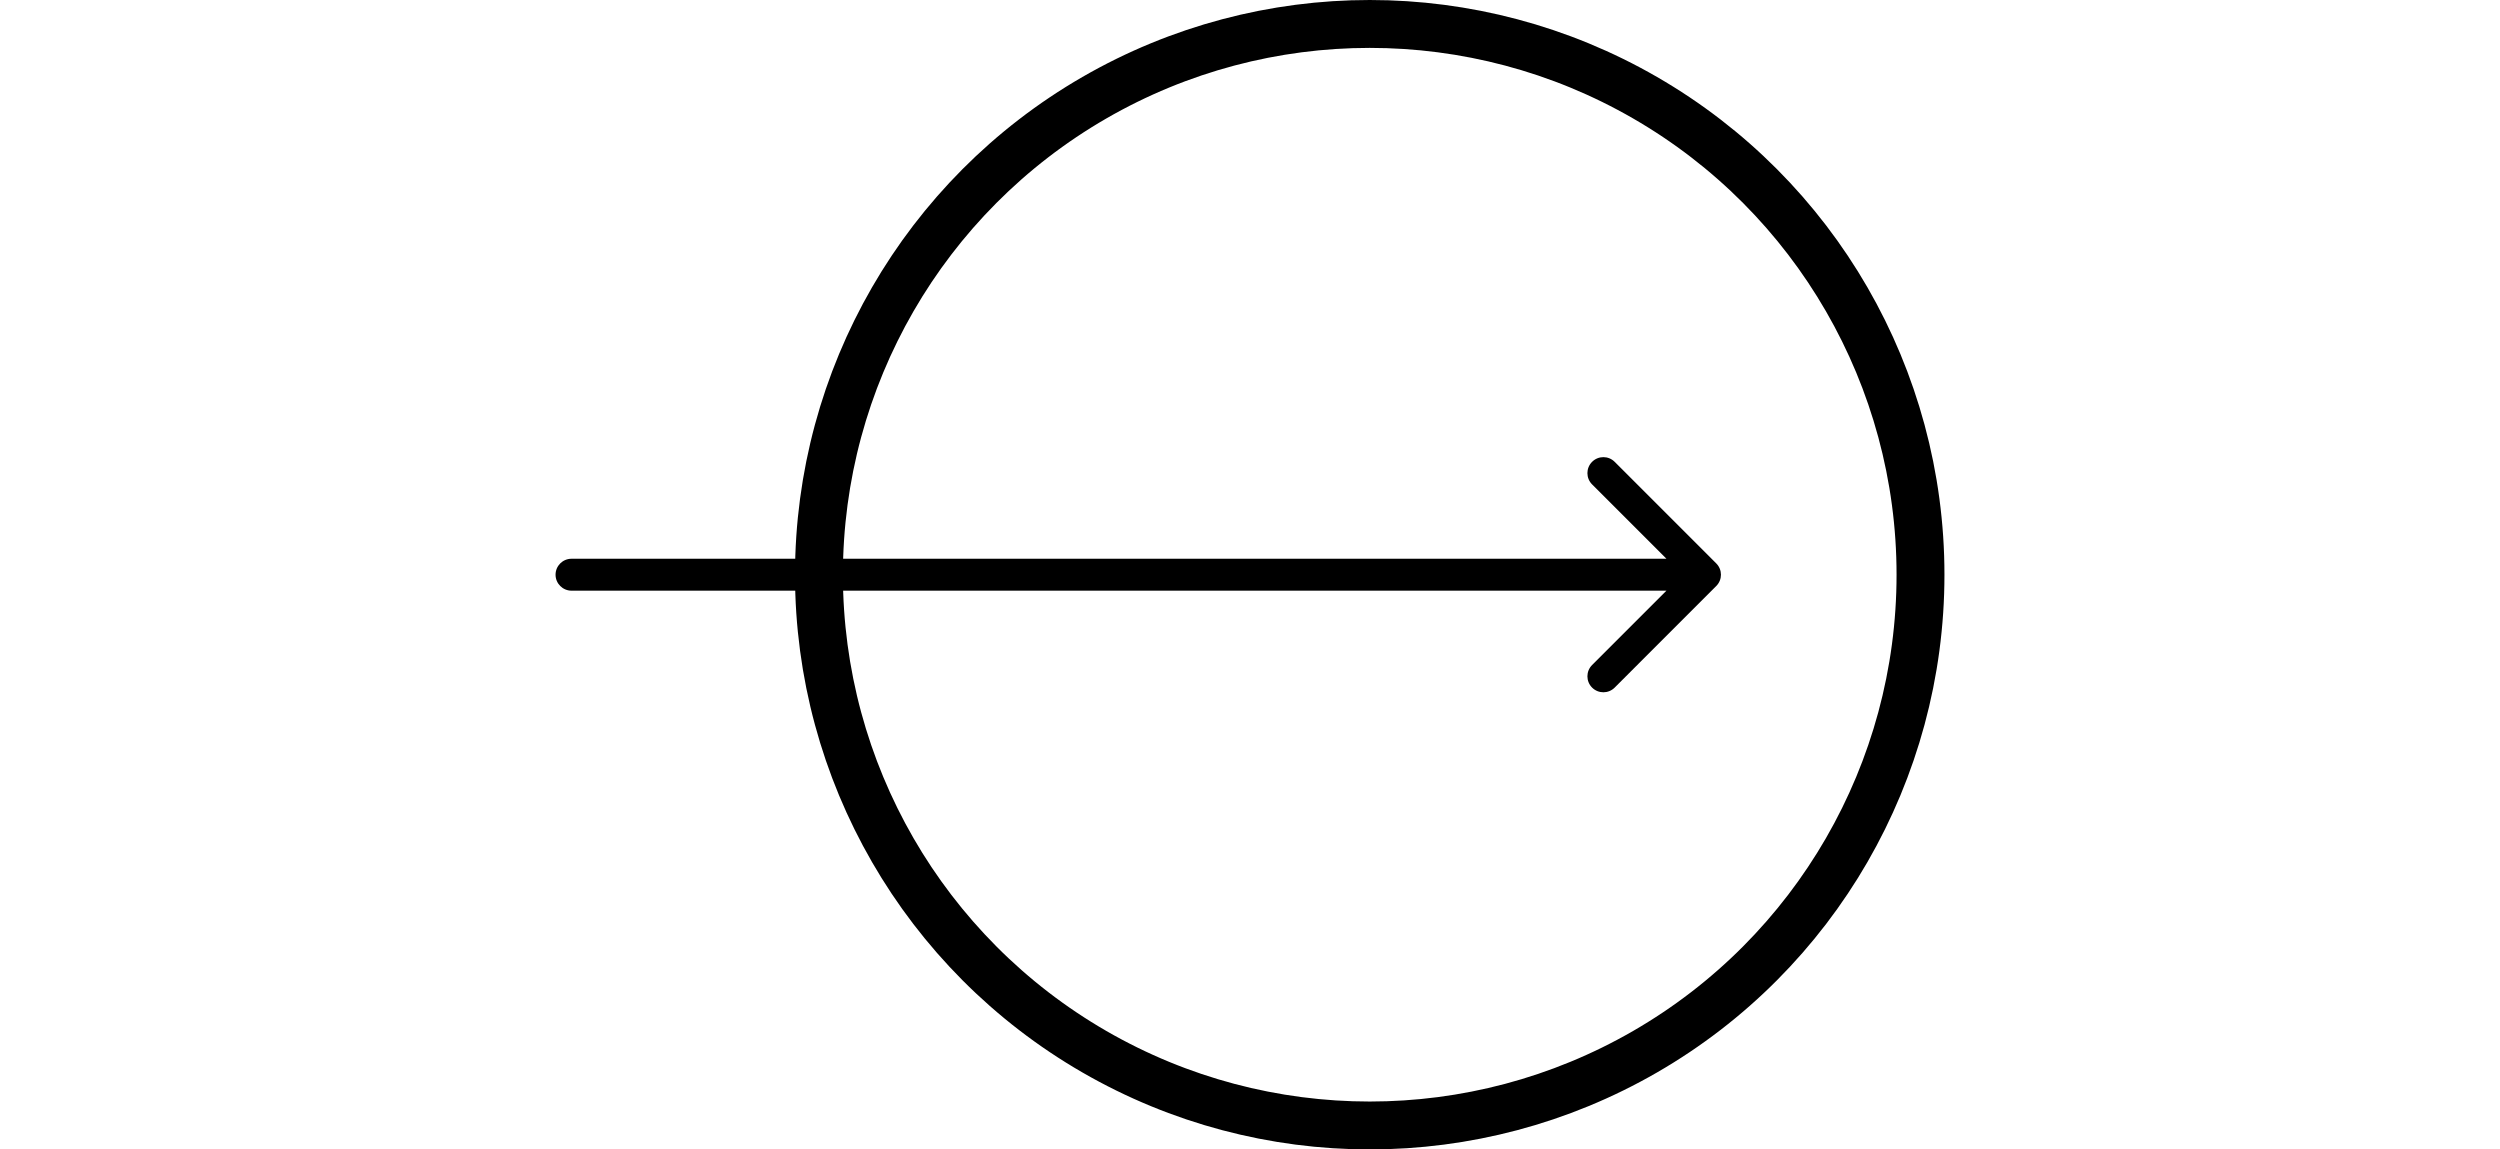 <svg height="40" viewBox="0 0 87 72" fill="none" xmlns="http://www.w3.org/2000/svg">
<path d="M1 35C0.448 35 4.82823e-08 35.448 0 36C-4.82823e-08 36.552 0.448 37 1 37L1 35ZM72.707 36.707C73.098 36.317 73.098 35.683 72.707 35.293L66.343 28.929C65.953 28.538 65.32 28.538 64.929 28.929C64.538 29.32 64.538 29.953 64.929 30.343L70.586 36L64.929 41.657C64.538 42.047 64.538 42.681 64.929 43.071C65.32 43.462 65.953 43.462 66.343 43.071L72.707 36.707ZM1 37L72 37L72 35L1 35L1 37Z" fill="black"/>
<circle cx="51" cy="36" r="34.5" stroke="black" stroke-width="3"/>
</svg>
